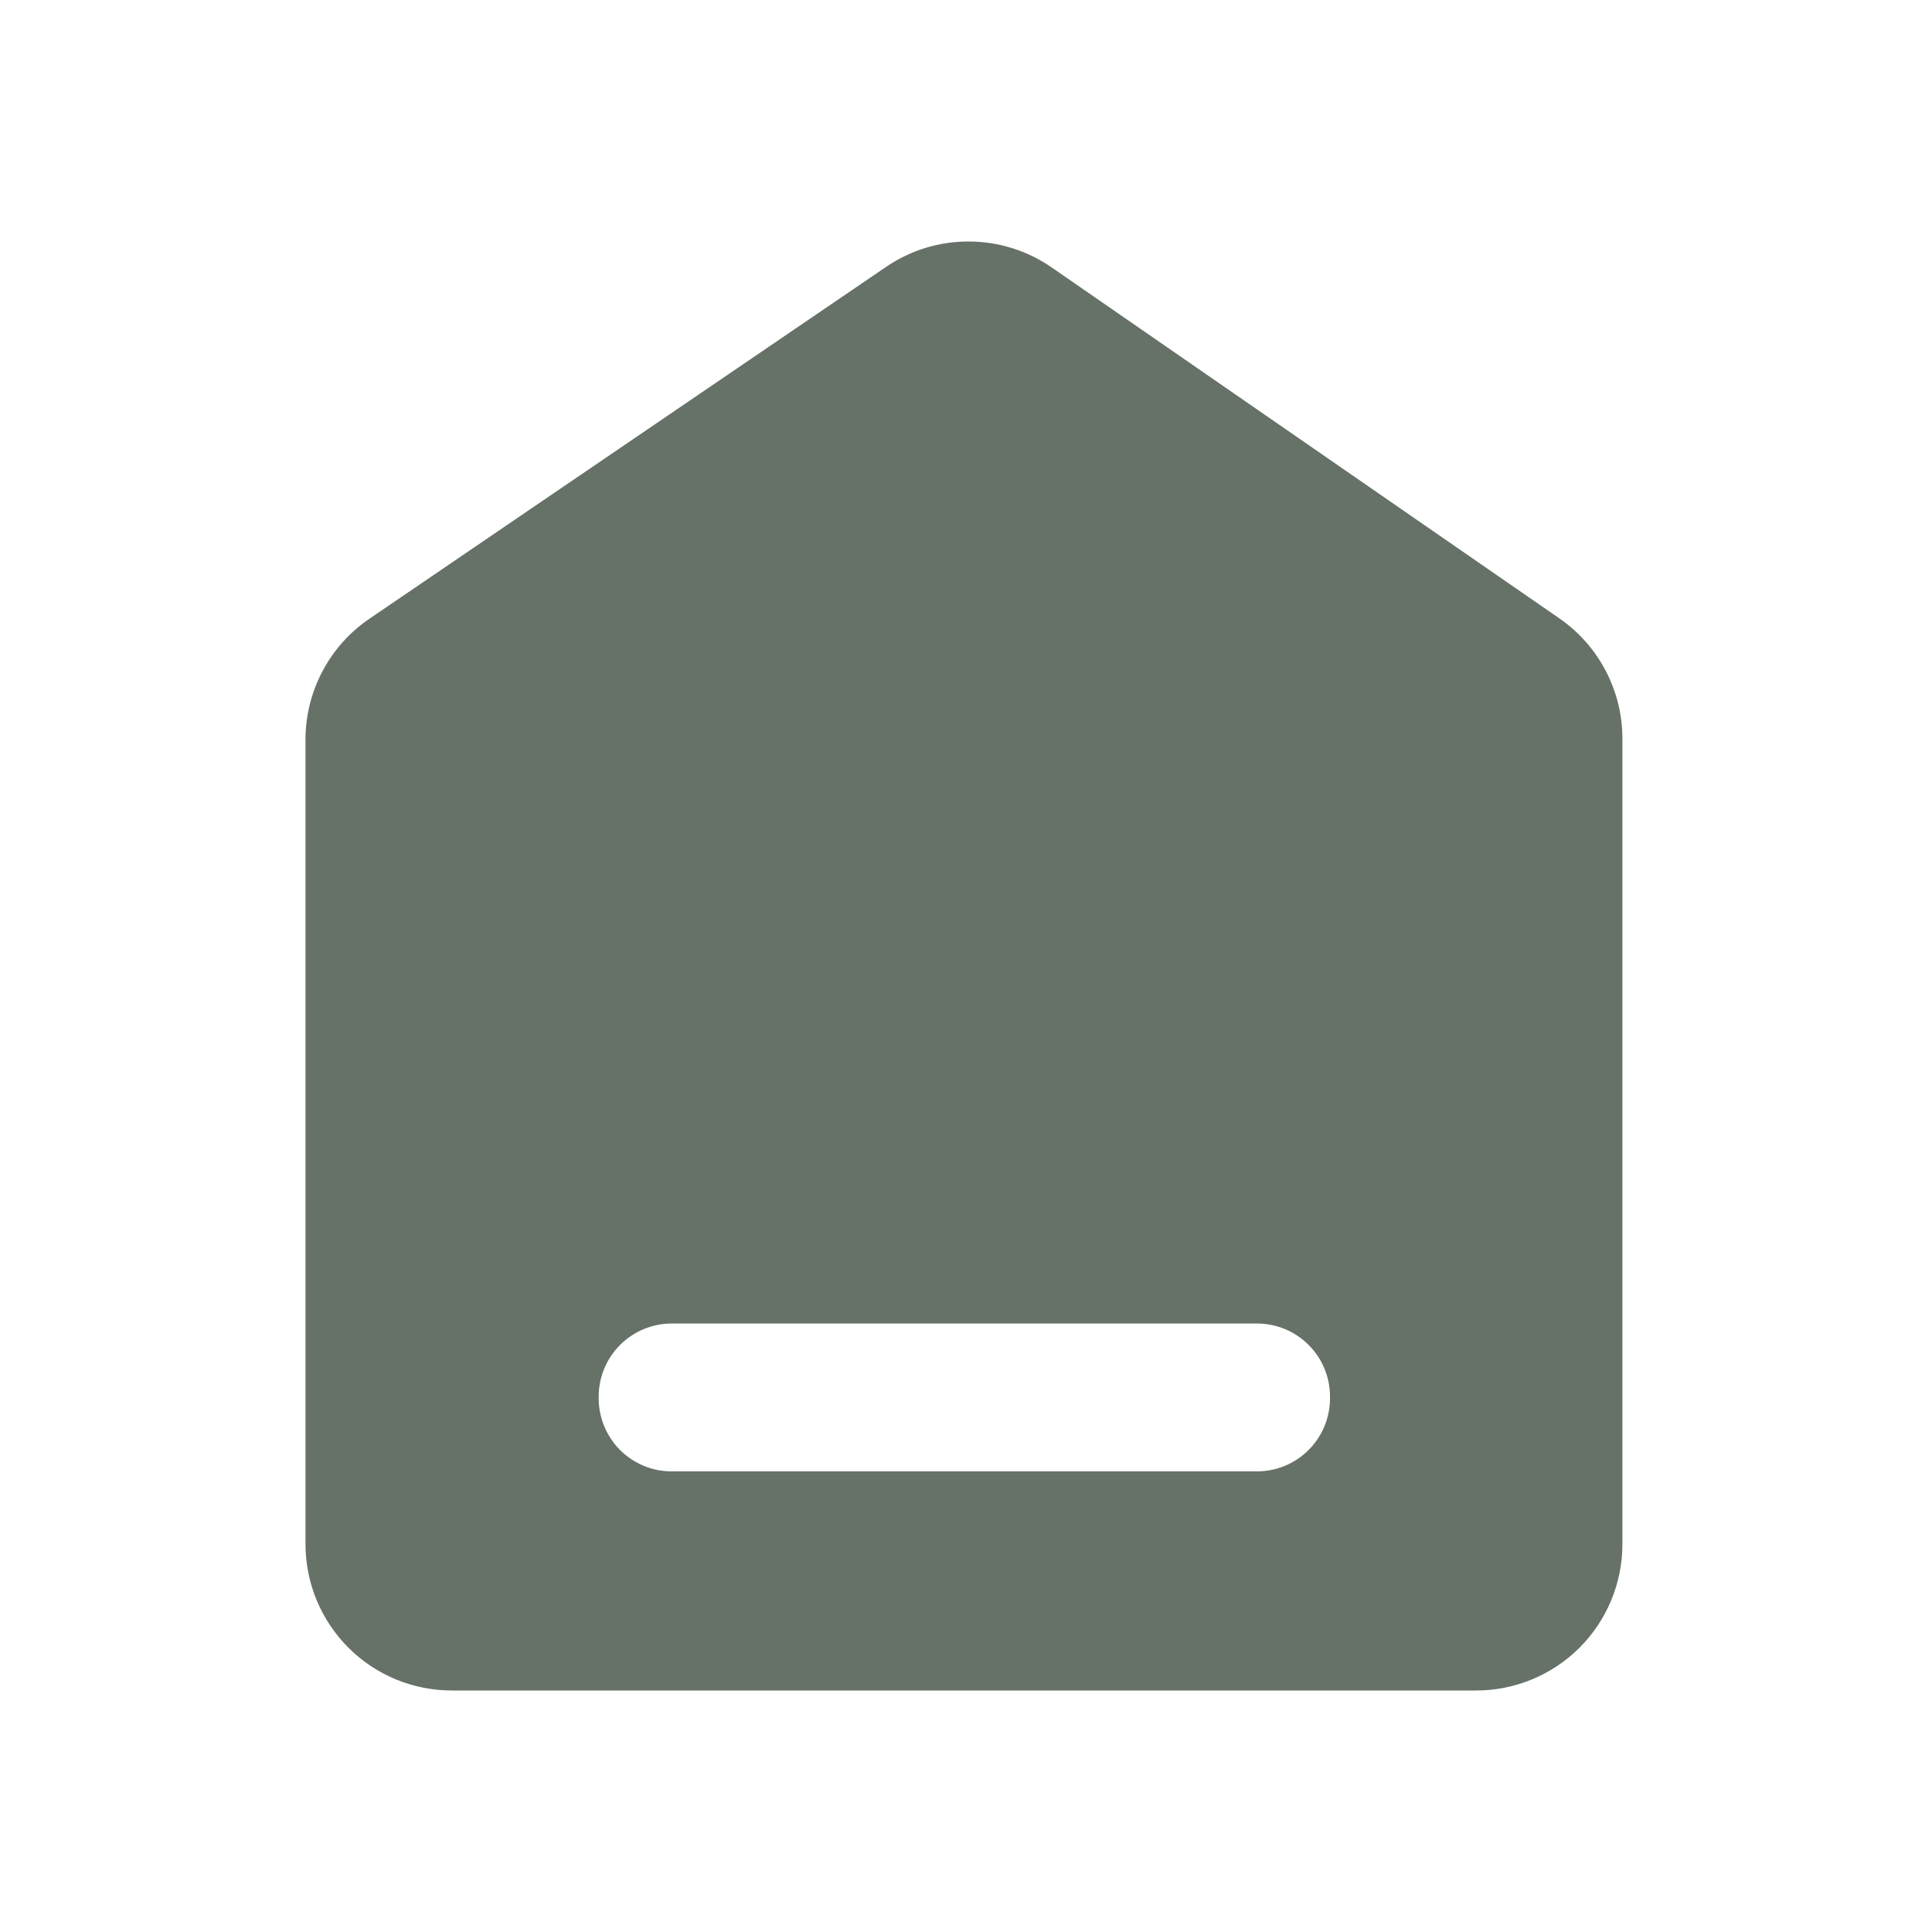 <svg width="24" height="24" viewBox="0 0 24 24" fill="none" xmlns="http://www.w3.org/2000/svg">
<path d="M19.37 7.681L13.064 3.322C12.762 3.113 12.404 3.001 12.037 3C11.67 2.998 11.311 3.108 11.008 3.315L4.595 7.682C4.349 7.848 4.148 8.071 4.009 8.333C3.869 8.594 3.796 8.886 3.795 9.182V19.182C3.795 19.421 3.842 19.658 3.934 19.879C4.025 20.099 4.16 20.3 4.329 20.469C4.498 20.638 4.699 20.772 4.92 20.863C5.141 20.954 5.378 21 5.617 21H18.337C18.819 21 19.281 20.808 19.622 20.468C19.962 20.127 20.154 19.665 20.154 19.183V9.176C20.154 8.882 20.083 8.592 19.946 8.332C19.81 8.072 19.612 7.848 19.37 7.681ZM16.522 17.37C16.522 17.489 16.498 17.608 16.453 17.718C16.407 17.828 16.34 17.928 16.256 18.012C16.171 18.097 16.071 18.164 15.961 18.209C15.851 18.255 15.732 18.278 15.613 18.278H8.344C8.225 18.278 8.107 18.255 7.996 18.209C7.886 18.163 7.786 18.096 7.702 18.012C7.618 17.927 7.551 17.827 7.506 17.717C7.46 17.606 7.437 17.488 7.437 17.369V17.349C7.437 17.108 7.533 16.877 7.703 16.707C7.873 16.537 8.104 16.441 8.345 16.441H15.614C15.733 16.441 15.851 16.465 15.962 16.51C16.072 16.556 16.172 16.623 16.256 16.707C16.341 16.792 16.408 16.892 16.453 17.002C16.499 17.113 16.522 17.231 16.522 17.35V17.37Z" fill="#667168"/>
</svg>
